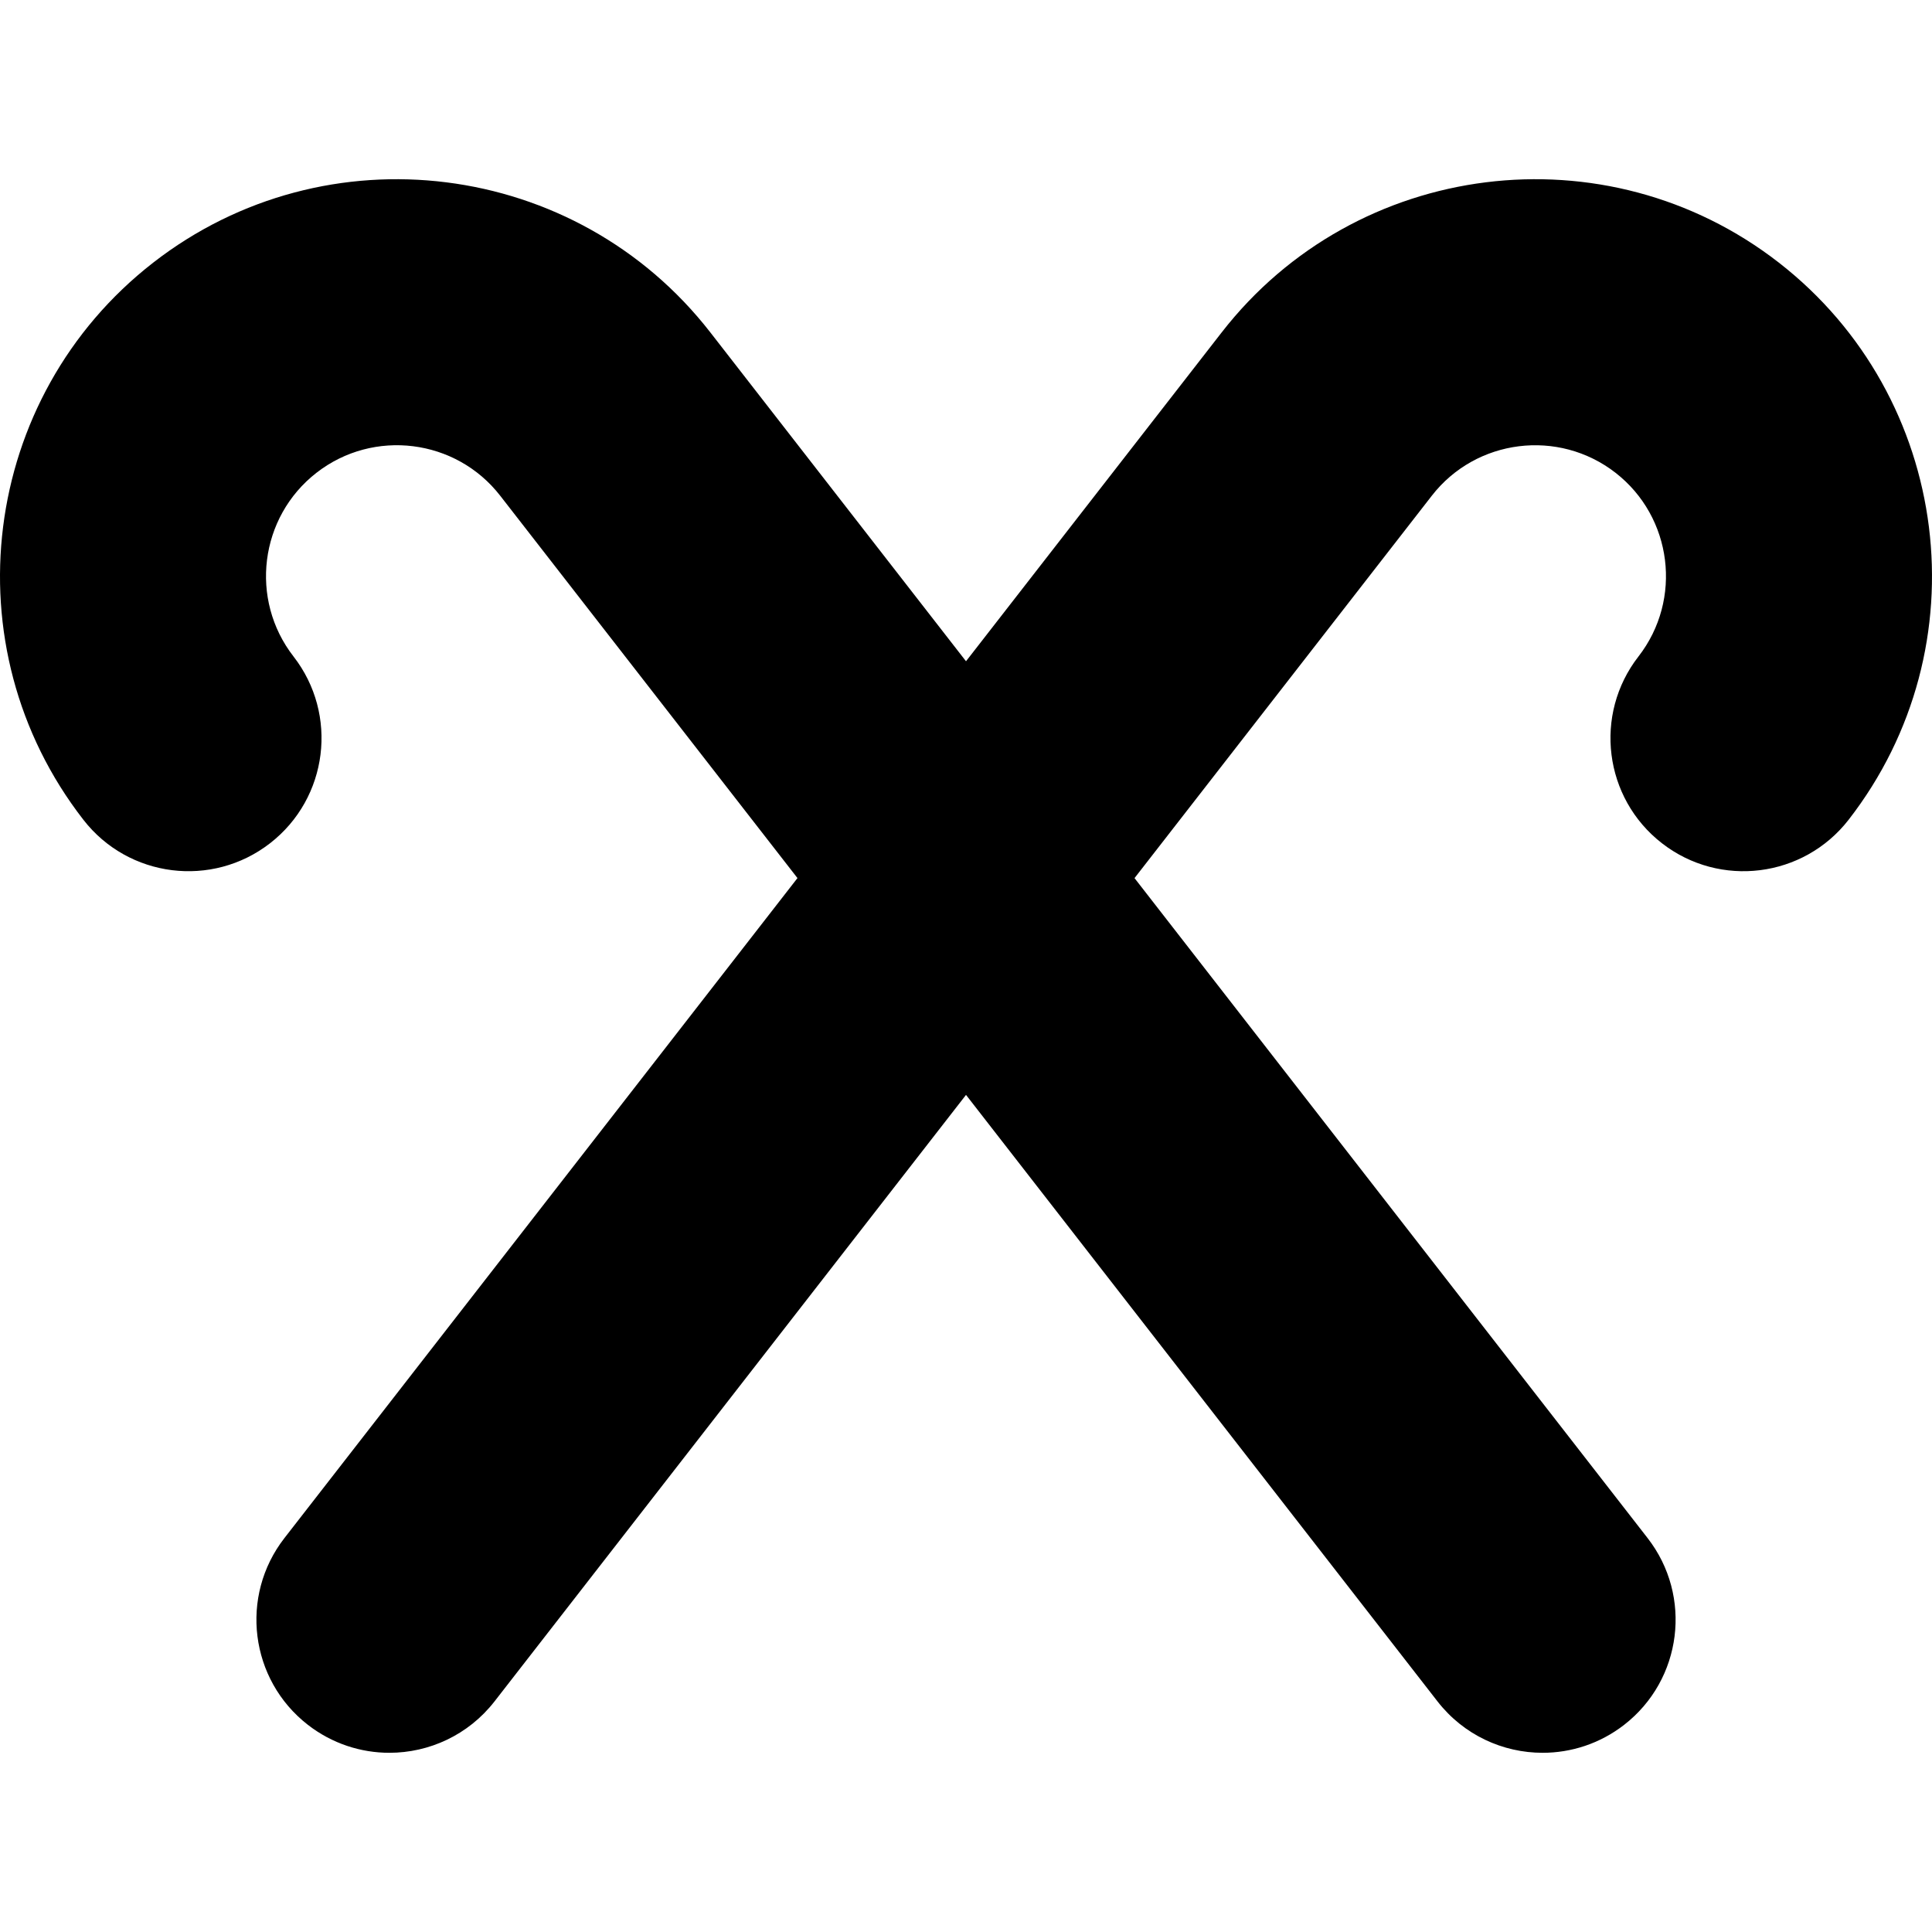 <?xml version="1.0" encoding="iso-8859-1"?>
<!-- Uploaded to: SVG Repo, www.svgrepo.com, Generator: SVG Repo Mixer Tools -->
<svg fill="#000000" height="800px" width="800px" version="1.1" id="Capa_1" xmlns="http://www.w3.org/2000/svg" xmlns:xlink="http://www.w3.org/1999/xlink" 
	 viewBox="0 0 612 612" xml:space="preserve">
<g>
	<g>
		<path d="M563.488,83.192c-54.762-42.56-133.948-32.655-176.497,22.107l-80.988,104.169l-80.988-104.169
			C182.455,50.548,103.29,40.622,48.519,83.203c-54.741,42.56-64.655,121.735-22.096,176.486
			c14.278,18.377,40.768,21.696,59.145,7.408c18.377-14.288,21.696-40.768,7.408-59.145c-14.036-18.061-10.769-44.161,7.281-58.197
			c18.061-14.046,44.172-10.78,58.197,7.281l94.159,121.113L90.098,487.216c-14.288,18.377-10.969,44.857,7.408,59.144
			c7.692,5.975,16.807,8.872,25.837,8.872c12.56,0,24.994-5.595,33.308-16.28l149.353-192.123l149.353,192.124
			c8.314,10.685,20.748,16.28,33.308,16.28c9.03,0,18.156-2.898,25.837-8.872c18.377-14.288,21.696-40.768,7.408-59.144
			L359.384,278.159l94.159-121.113c14.025-18.071,40.147-21.317,58.197-7.292c18.05,14.036,21.306,40.147,7.281,58.197
			c-14.288,18.377-10.969,44.857,7.408,59.145c18.377,14.299,44.857,10.969,59.145-7.408
			C628.133,204.937,618.228,125.761,563.488,83.192z"/>
	</g>
	<g>
	</g>
	<g>
	</g>
	<g>
	</g>
	<g>
	</g>
	<g>
	</g>
	<g>
	</g>
	<g>
	</g>
	<g>
	</g>
	<g>
	</g>
	<g>
	</g>
	<g>
	</g>
	<g>
	</g>
	<g>
	</g>
	<g>
	</g>
	<g>
	</g>
</g>
</svg>
